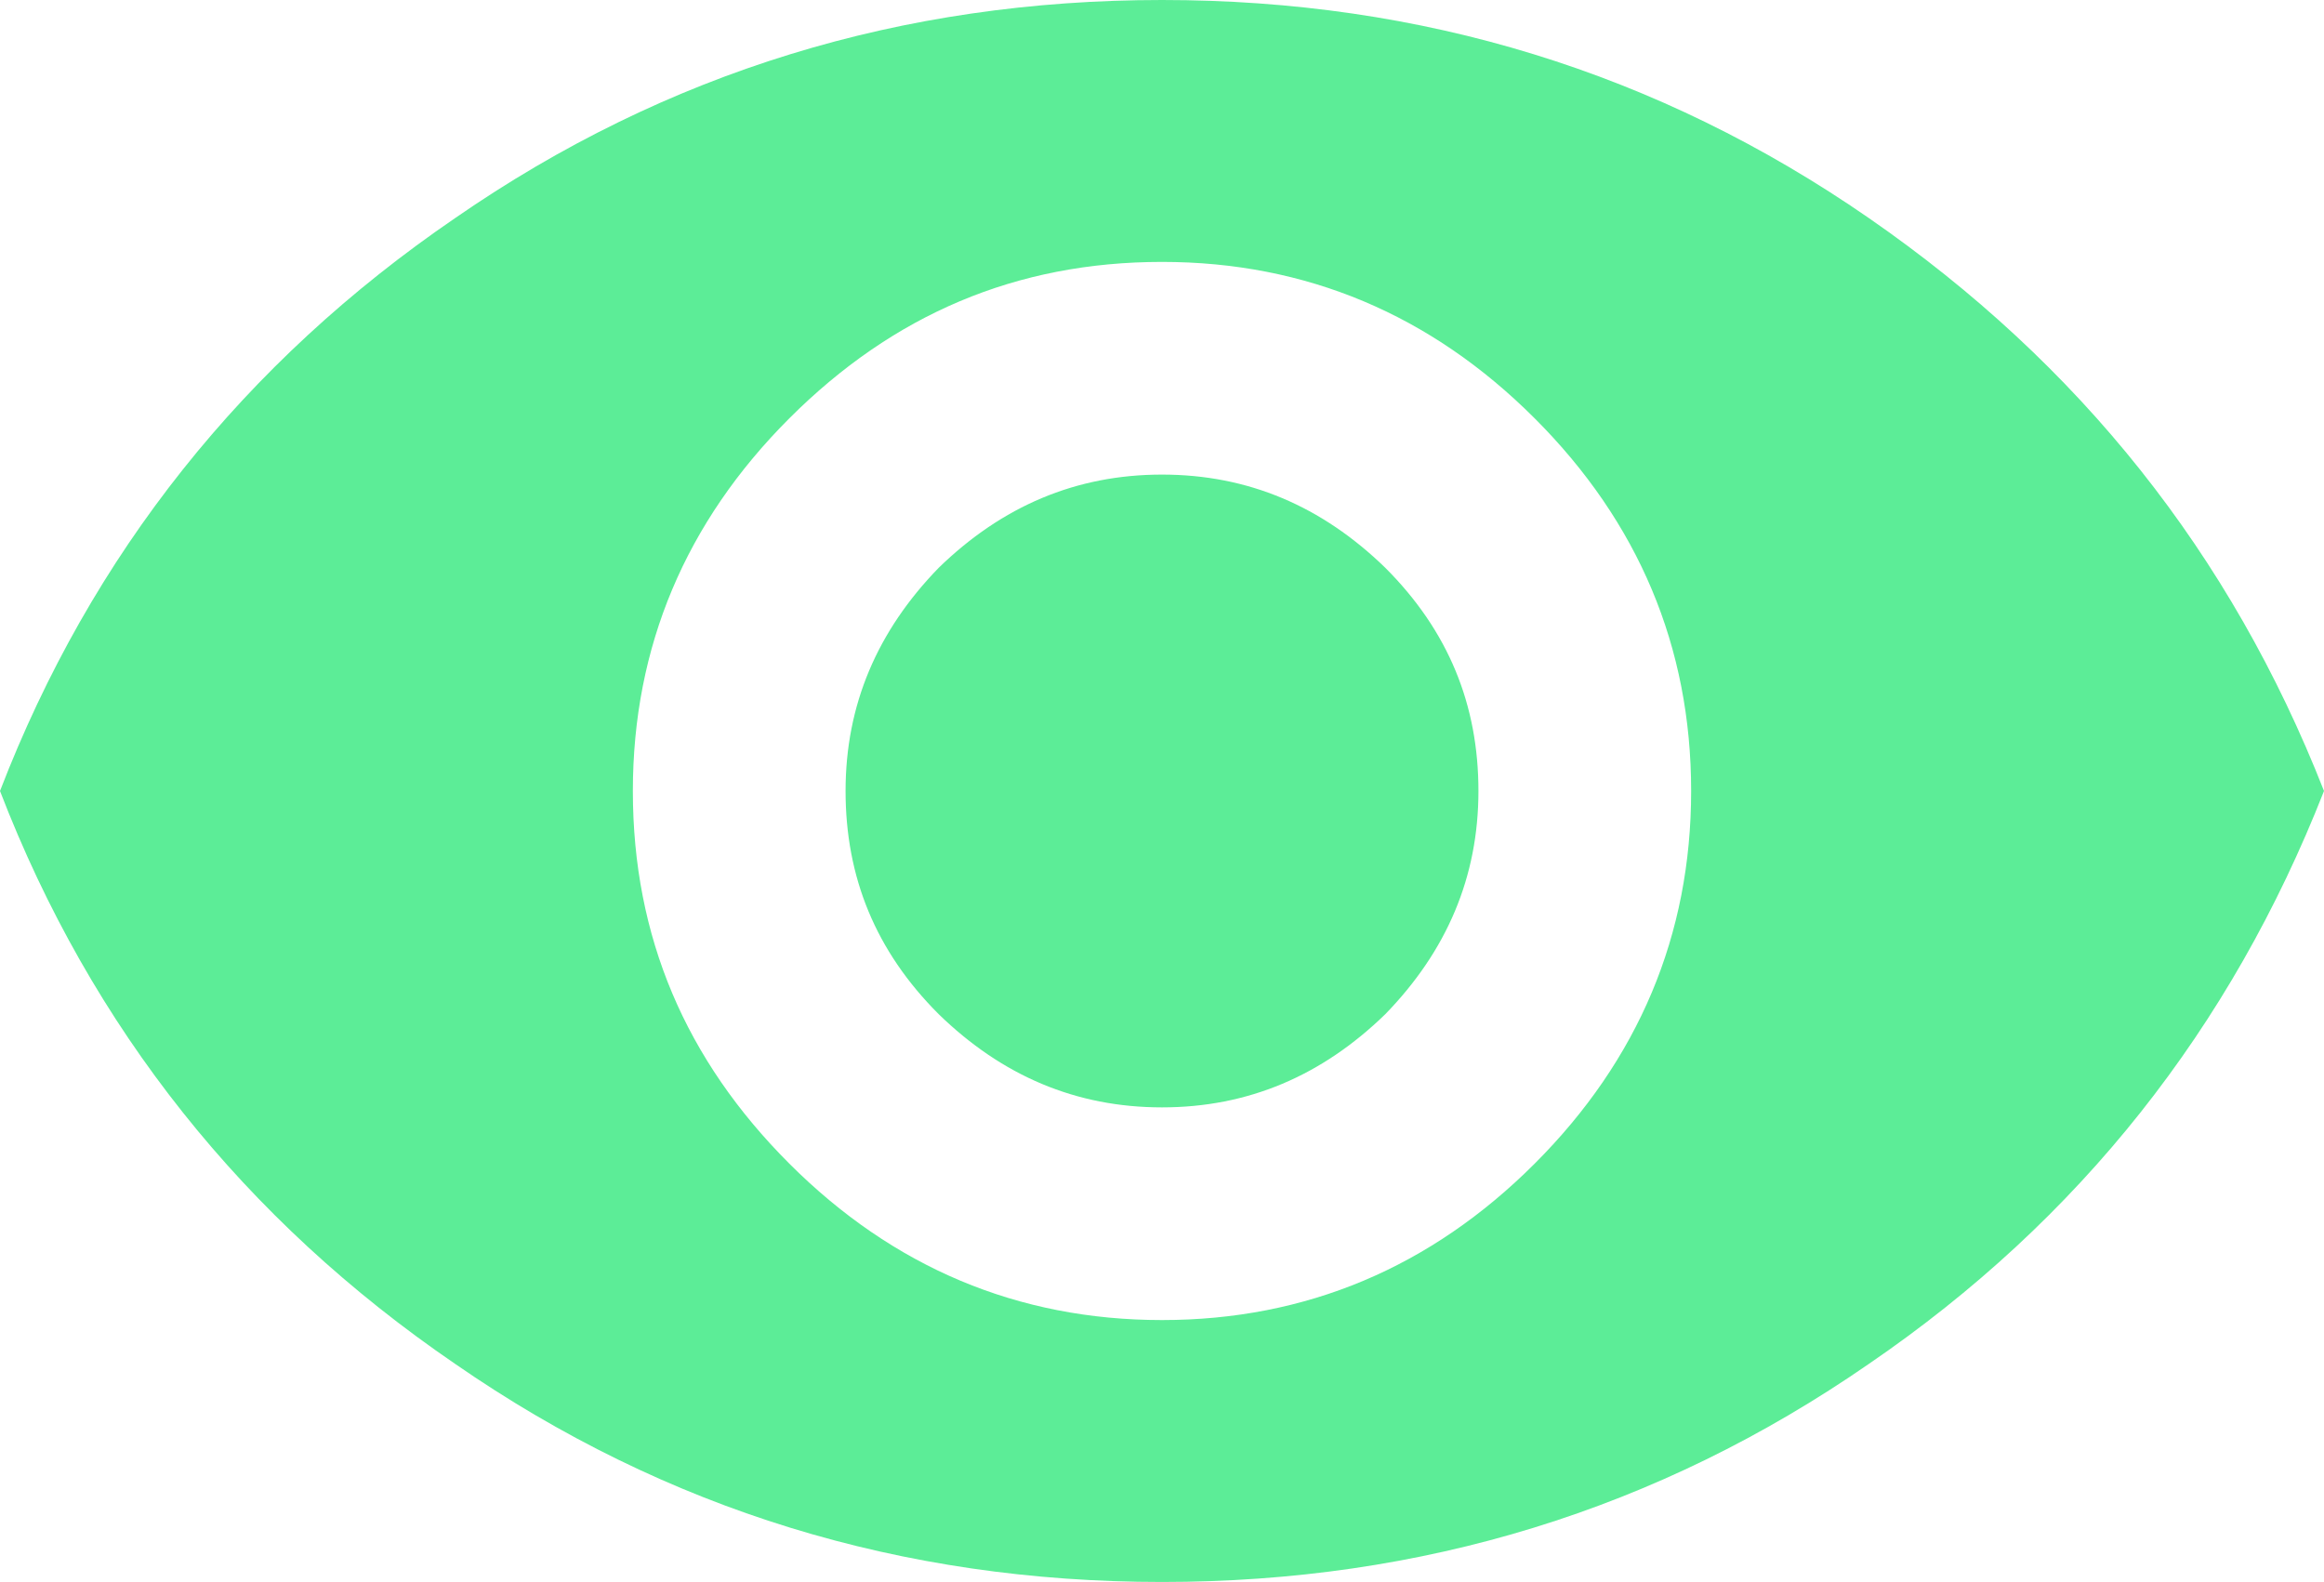 <?xml version="1.0" encoding="utf-8"?>
<!-- Generator: Adobe Illustrator 23.0.4, SVG Export Plug-In . SVG Version: 6.00 Build 0)  -->
<svg version="1.1" id="Layer_1" xmlns="http://www.w3.org/2000/svg" xmlns:xlink="http://www.w3.org/1999/xlink" x="0px" y="0px"
	 viewBox="0 0 132.2 90" style="enable-background:new 0 0 132.2 90;" xml:space="preserve">
<style type="text/css">
	.st0{fill:#5CED97;}
</style>
<g>
	<path class="st0" d="M25.9,12.4C37.9,4.1,51.3,0,66.1,0c14.8,0,28.2,4.1,40.2,12.4c12,8.3,20.6,19.1,25.9,32.6
		c-5.3,13.5-13.9,24.4-25.9,32.6C94.3,85.9,80.9,90,66.1,90c-14.8,0-28.2-4.1-40.2-12.4C13.9,69.4,5.2,58.5,0,45
		C5.2,31.5,13.9,20.6,25.9,12.4z M44.9,66.2c5.9,5.9,13,8.9,21.2,8.9c8.2,0,15.3-3,21.2-8.9s8.9-13,8.9-21.2c0-8.2-3-15.3-8.9-21.2
		s-13-8.9-21.2-8.9c-8.3,0-15.3,3-21.2,8.9S36,36.8,36,45C36,53.3,39,60.3,44.9,66.2z M53.4,32.3C57,28.8,61.2,27,66.1,27
		c4.9,0,9.1,1.8,12.7,5.3c3.6,3.6,5.3,7.8,5.3,12.7c0,4.9-1.8,9.1-5.3,12.7C75.2,61.2,71,63,66.1,63c-4.9,0-9.1-1.8-12.7-5.3
		c-3.6-3.6-5.3-7.8-5.3-12.7C48.1,40.1,49.9,35.9,53.4,32.3z"/>
</g>
</svg>
